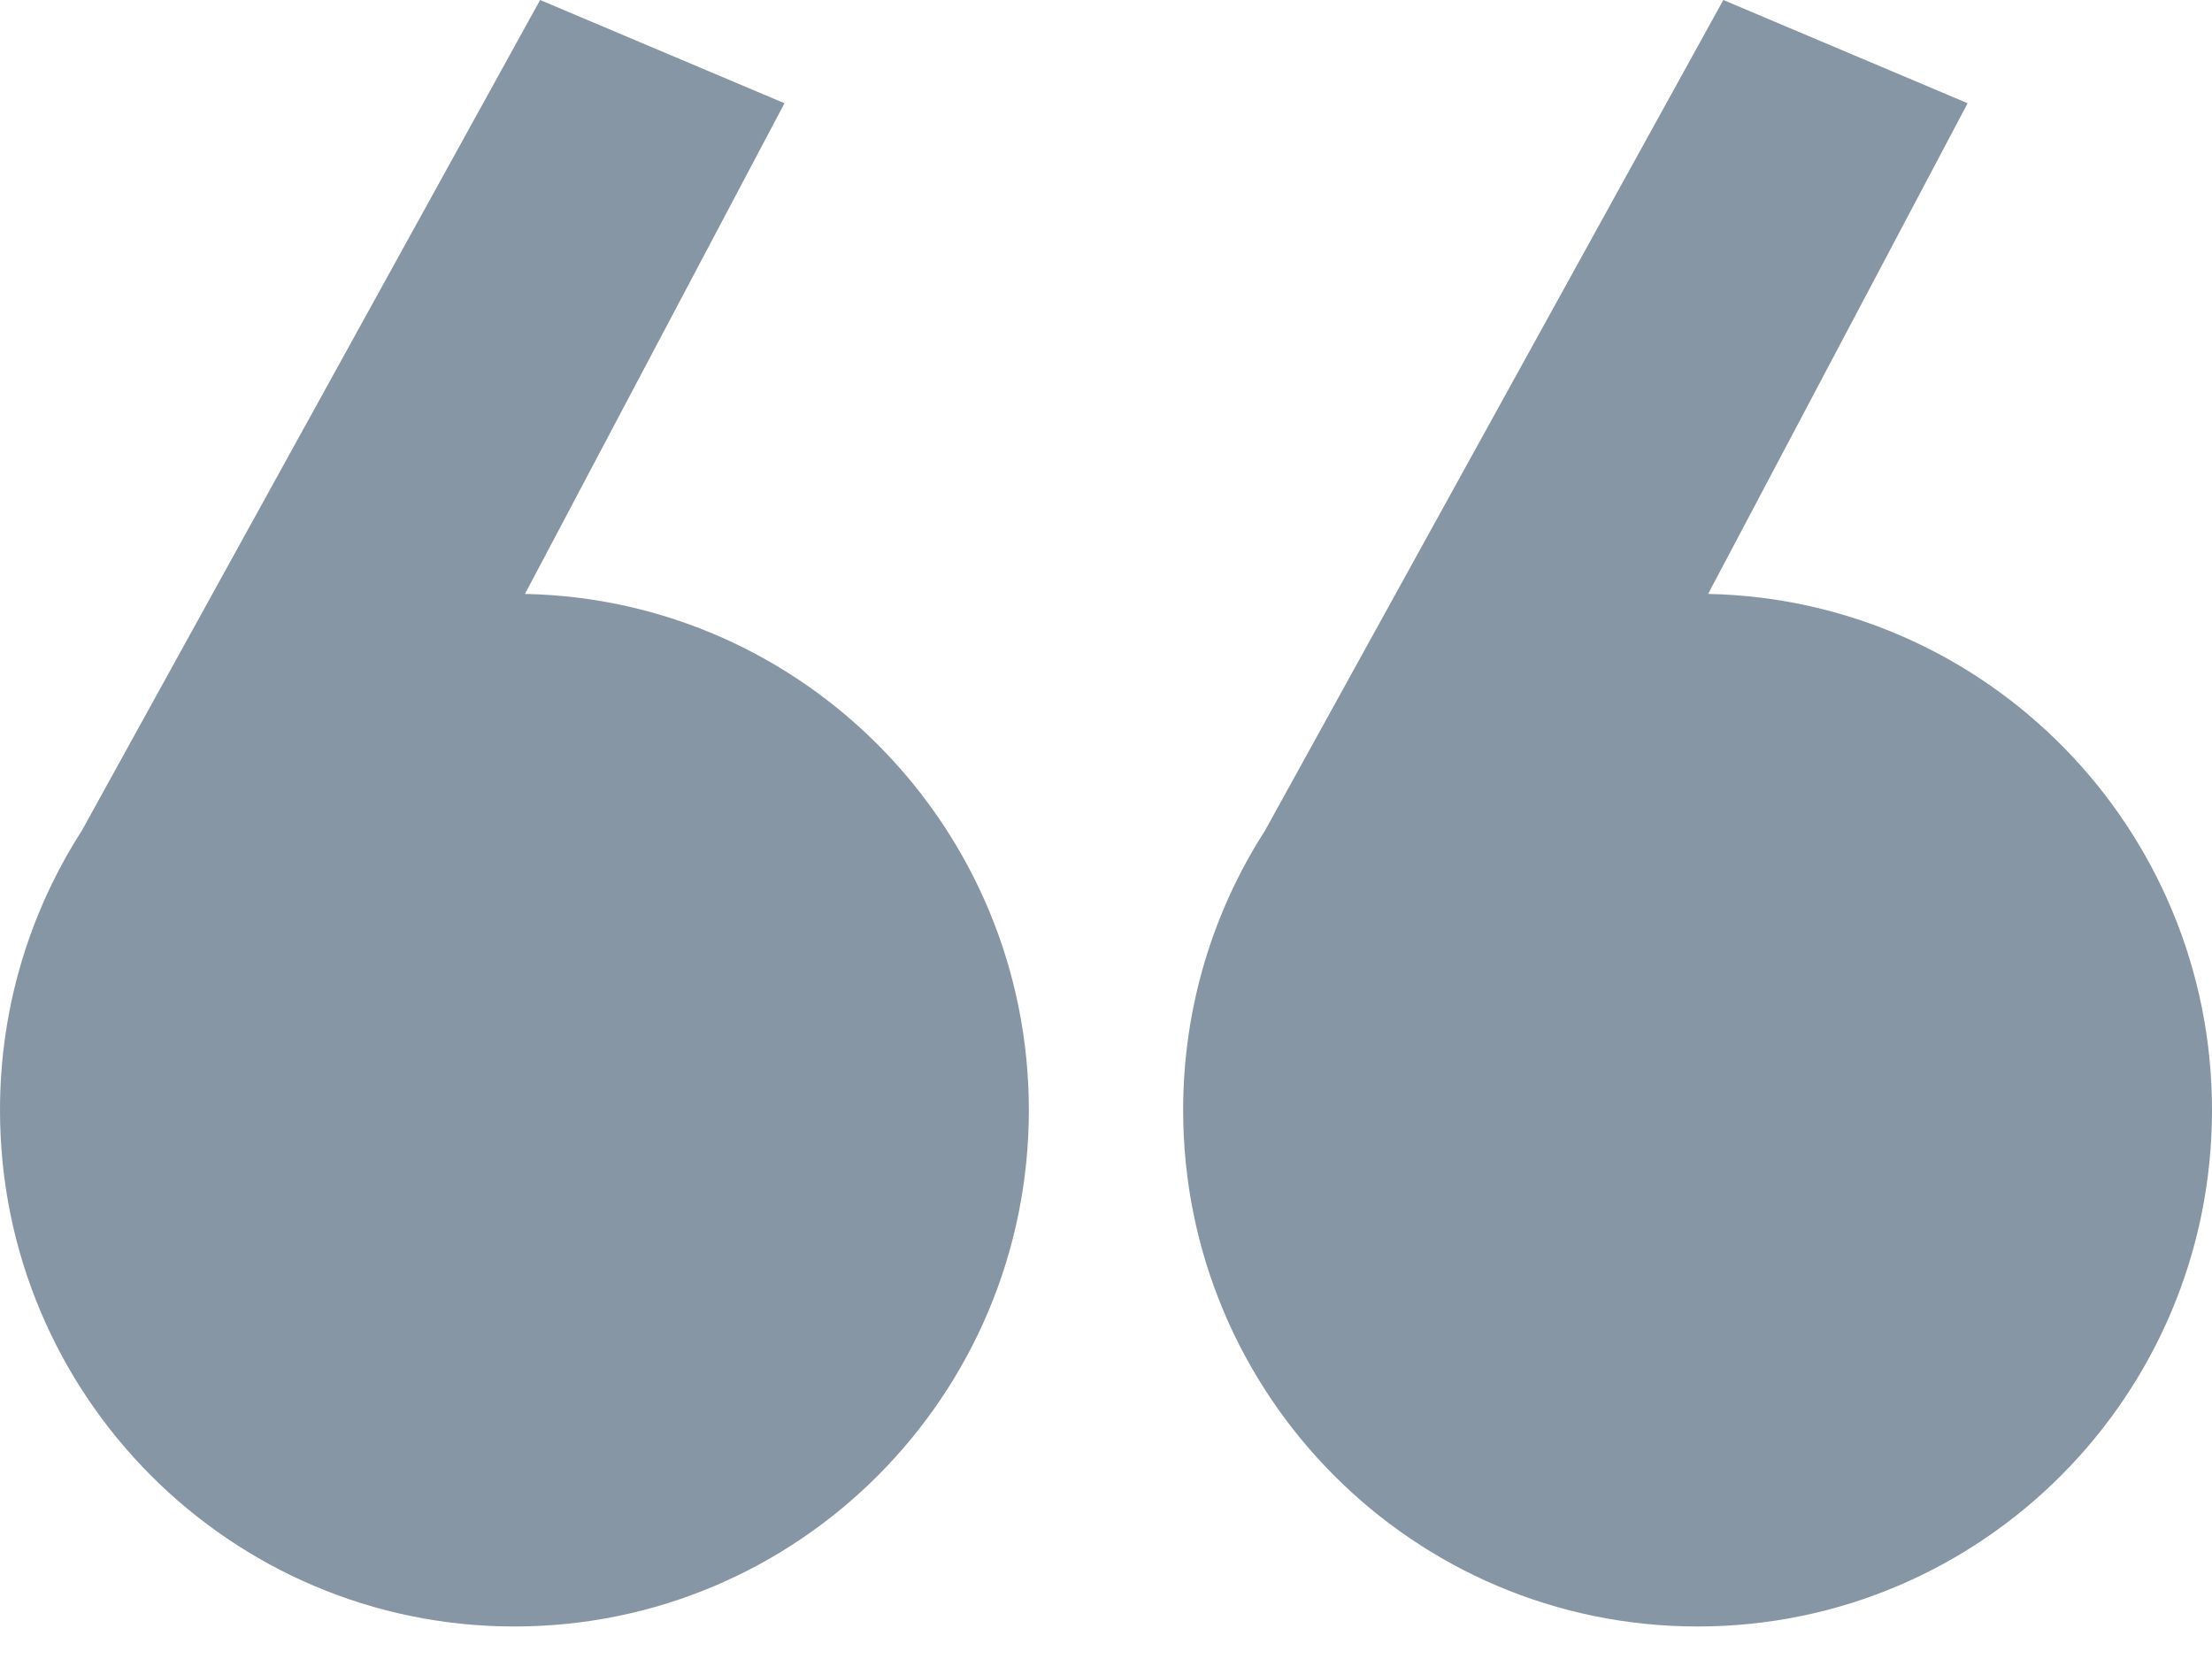 <svg xmlns="http://www.w3.org/2000/svg" width="40" height="30" viewBox="0 0 40 30" fill="none"><path fill-rule="evenodd" clip-rule="evenodd" d="M9.493 10.74C14.543 10.842 18.605 14.982 18.605 20.075C18.605 25.232 14.44 29.412 9.302 29.412C4.165 29.412 0 25.232 0 20.075C0 18.213 0.543 16.478 1.479 15.022L9.767 0L14.186 1.867L9.493 10.74ZM30.698 29.412C35.835 29.412 40 25.232 40 20.075C40 14.982 35.938 10.842 30.888 10.74L35.581 1.867L31.163 0L22.874 15.022C21.938 16.478 21.395 18.213 21.395 20.075C21.395 25.232 25.56 29.412 30.698 29.412Z" fill="#8696A4"/></svg>